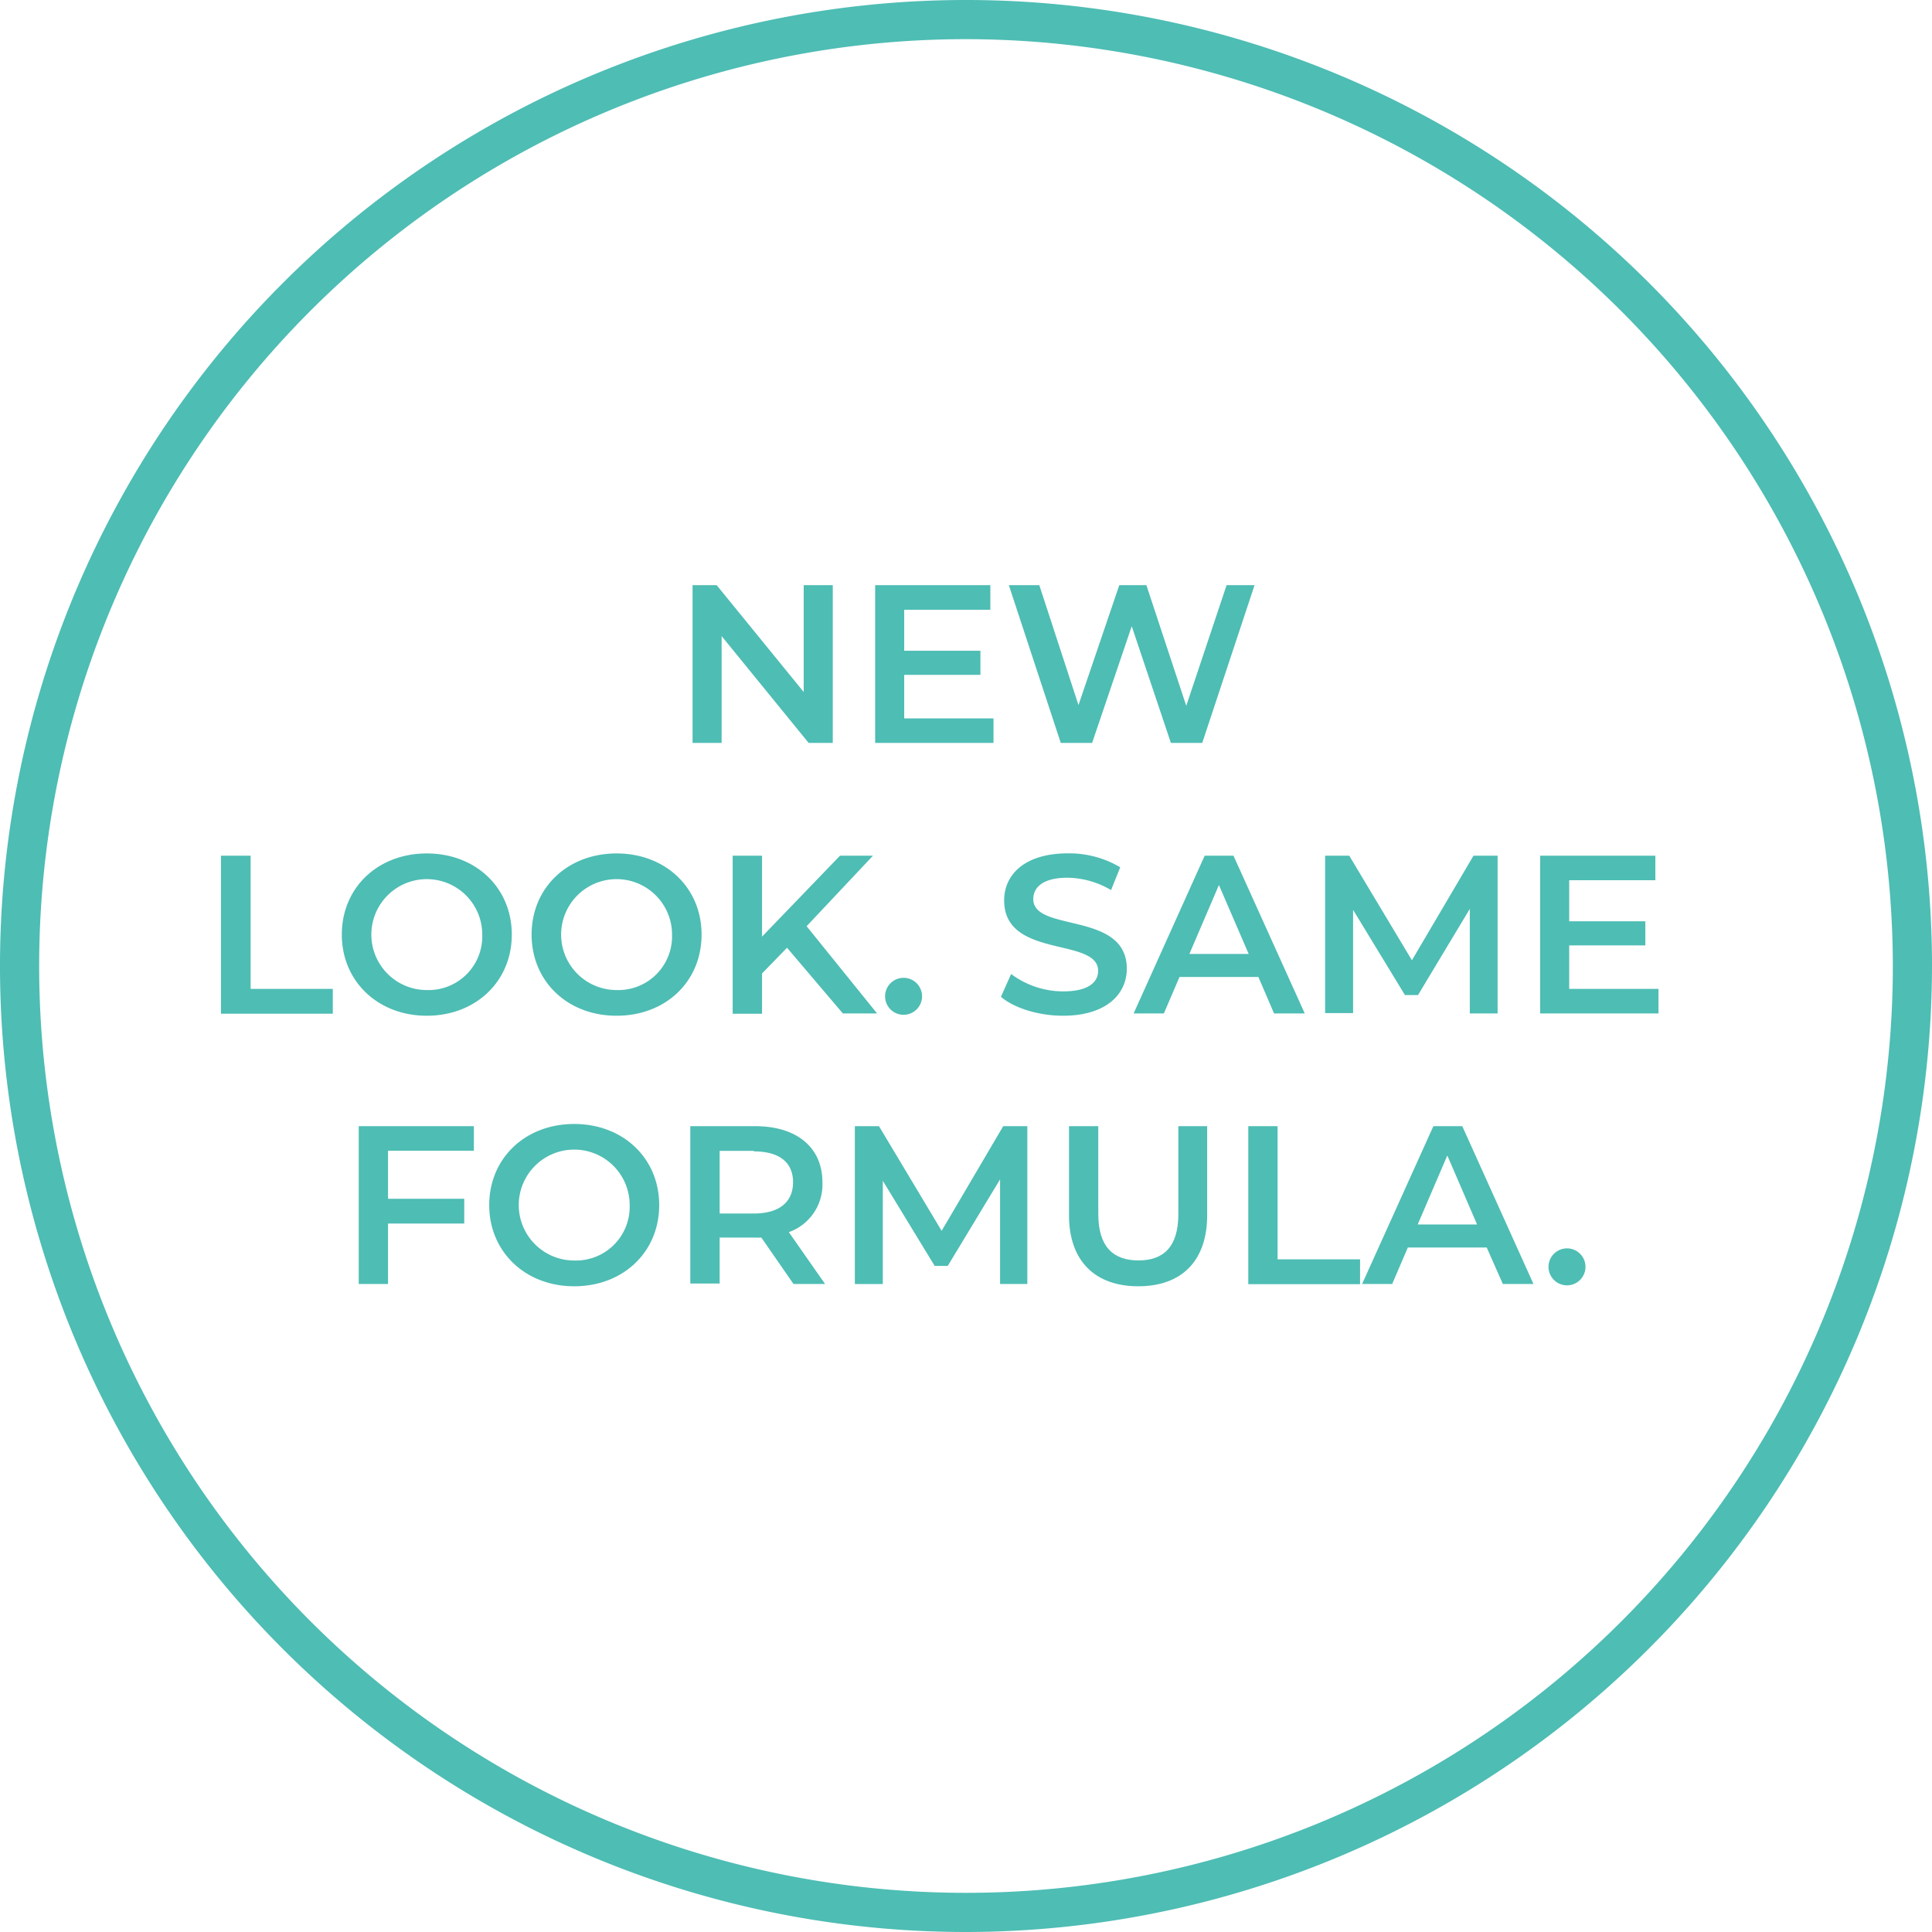 <svg xmlns="http://www.w3.org/2000/svg" viewBox="0 0 246.66 246.66"><defs><style>.cls-1{fill:#4EBDB4;}</style></defs><g id="Layer_2" data-name="Layer 2"><g id="Layer_1-2" data-name="Layer 1"><path class="cls-1" d="M123.33,246.66A123.33,123.33,0,1,1,246.66,123.33,123.47,123.47,0,0,1,123.33,246.66ZM123.33,5A118.33,118.33,0,1,0,241.66,123.33,118.46,118.46,0,0,0,123.33,5Z"/><path class="cls-1" d="M106.32,74.71V94.85h-3.08L92.13,81.21V94.85H88.42V74.71H91.5l11.11,13.64V74.71Z"/><path class="cls-1" d="M126.84,91.72v3.13H111.73V74.71h14.71v3.14h-11v5.23h9.73v3.08h-9.73v5.56Z"/><path class="cls-1" d="M160.17,74.71l-6.68,20.14h-4l-5-14.9-5.06,14.9h-4L128.8,74.71h3.89l5,15.31,5.21-15.31h3.46l5.09,15.4,5.15-15.4Z"/><path class="cls-1" d="M28.21,109.25H32v17H42.49v3.17H28.21Z"/><path class="cls-1" d="M43.64,119.32c0-6,4.61-10.36,10.85-10.36s10.85,4.37,10.85,10.36-4.61,10.36-10.85,10.36S43.64,125.28,43.64,119.32Zm17.93,0a7.08,7.08,0,1,0-7.08,7.08A6.86,6.86,0,0,0,61.57,119.32Z"/><path class="cls-1" d="M67.87,119.32c0-6,4.61-10.36,10.85-10.36s10.85,4.37,10.85,10.36S85,129.68,78.72,129.68,67.87,125.28,67.87,119.32Zm17.93,0a7.08,7.08,0,1,0-7.08,7.08A6.86,6.86,0,0,0,85.8,119.32Z"/><path class="cls-1" d="M100.48,121l-3.19,3.28v5.15H93.54V109.25h3.75v10.33l9.95-10.33h4.21l-8.47,9,9,11.14h-4.37Z"/><path class="cls-1" d="M113,127.2a2.36,2.36,0,1,1,4.72,0,2.36,2.36,0,1,1-4.72,0Z"/><path class="cls-1" d="M127.79,127.26l1.3-2.91a11.12,11.12,0,0,0,6.65,2.22c3.13,0,4.46-1.12,4.46-2.62,0-4.34-12-1.49-12-9,0-3.25,2.59-6,8.12-6a12.7,12.7,0,0,1,6.7,1.78l-1.17,2.91a11.16,11.16,0,0,0-5.56-1.58c-3.11,0-4.37,1.21-4.37,2.73,0,4.29,11.94,1.5,11.94,8.89,0,3.23-2.62,6-8.14,6C132.6,129.68,129.46,128.7,127.79,127.26Z"/><path class="cls-1" d="M160.66,124.73H150.59l-2,4.66h-3.86l9.07-20.14h3.68l9.1,20.14h-3.92Zm-1.24-2.94-3.8-8.8-3.77,8.8Z"/><path class="cls-1" d="M187.65,129.39l0-13.35-6.61,11h-1.67l-6.62-10.88v13.18h-3.57V109.25h3.08l8,13.35,7.86-13.35h3.08l0,20.14Z"/><path class="cls-1" d="M211.74,126.25v3.14H196.63V109.25h14.71v3.13h-11v5.24h9.72v3.08h-9.72v5.55Z"/><path class="cls-1" d="M49.54,146.92v6.13h9.73v3.16H49.54v7.72H45.8V143.78H60.5v3.14Z"/><path class="cls-1" d="M62.46,153.86c0-6,4.61-10.36,10.85-10.36s10.85,4.37,10.85,10.36-4.6,10.36-10.85,10.36S62.46,159.81,62.46,153.86Zm17.93,0a7.08,7.08,0,1,0-7.08,7.07A6.86,6.86,0,0,0,80.39,153.86Z"/><path class="cls-1" d="M101.31,163.93,97.2,158a6.78,6.78,0,0,1-.78,0H91.88v5.87H88.13V143.78h8.29c5.3,0,8.58,2.71,8.58,7.17a6.45,6.45,0,0,1-4.29,6.36l4.63,6.62Zm-5.06-17H91.88v8h4.37c3.28,0,5-1.5,5-4S99.53,147,96.25,147Z"/><path class="cls-1" d="M127.68,163.93l0-13.36L121,161.62h-1.67l-6.62-10.87v13.18h-3.57V143.78h3.08l8,13.36,7.86-13.36h3.08l0,20.15Z"/><path class="cls-1" d="M136.48,155.15V143.78h3.74V155c0,4.14,1.88,5.92,5.13,5.92s5.09-1.78,5.09-5.92V143.78h3.68v11.37c0,5.87-3.3,9.07-8.8,9.07S136.48,161,136.48,155.15Z"/><path class="cls-1" d="M159.37,143.78h3.74v17h10.53v3.17H159.37Z"/><path class="cls-1" d="M189.81,159.27H179.74l-2,4.66H173.9L183,143.78h3.69l9.09,20.15h-3.91Zm-1.23-2.94-3.8-8.81L181,156.33Z"/><path class="cls-1" d="M197.7,161.74a2.36,2.36,0,1,1,4.72,0,2.36,2.36,0,1,1-4.72,0Z"/></g></g></svg>